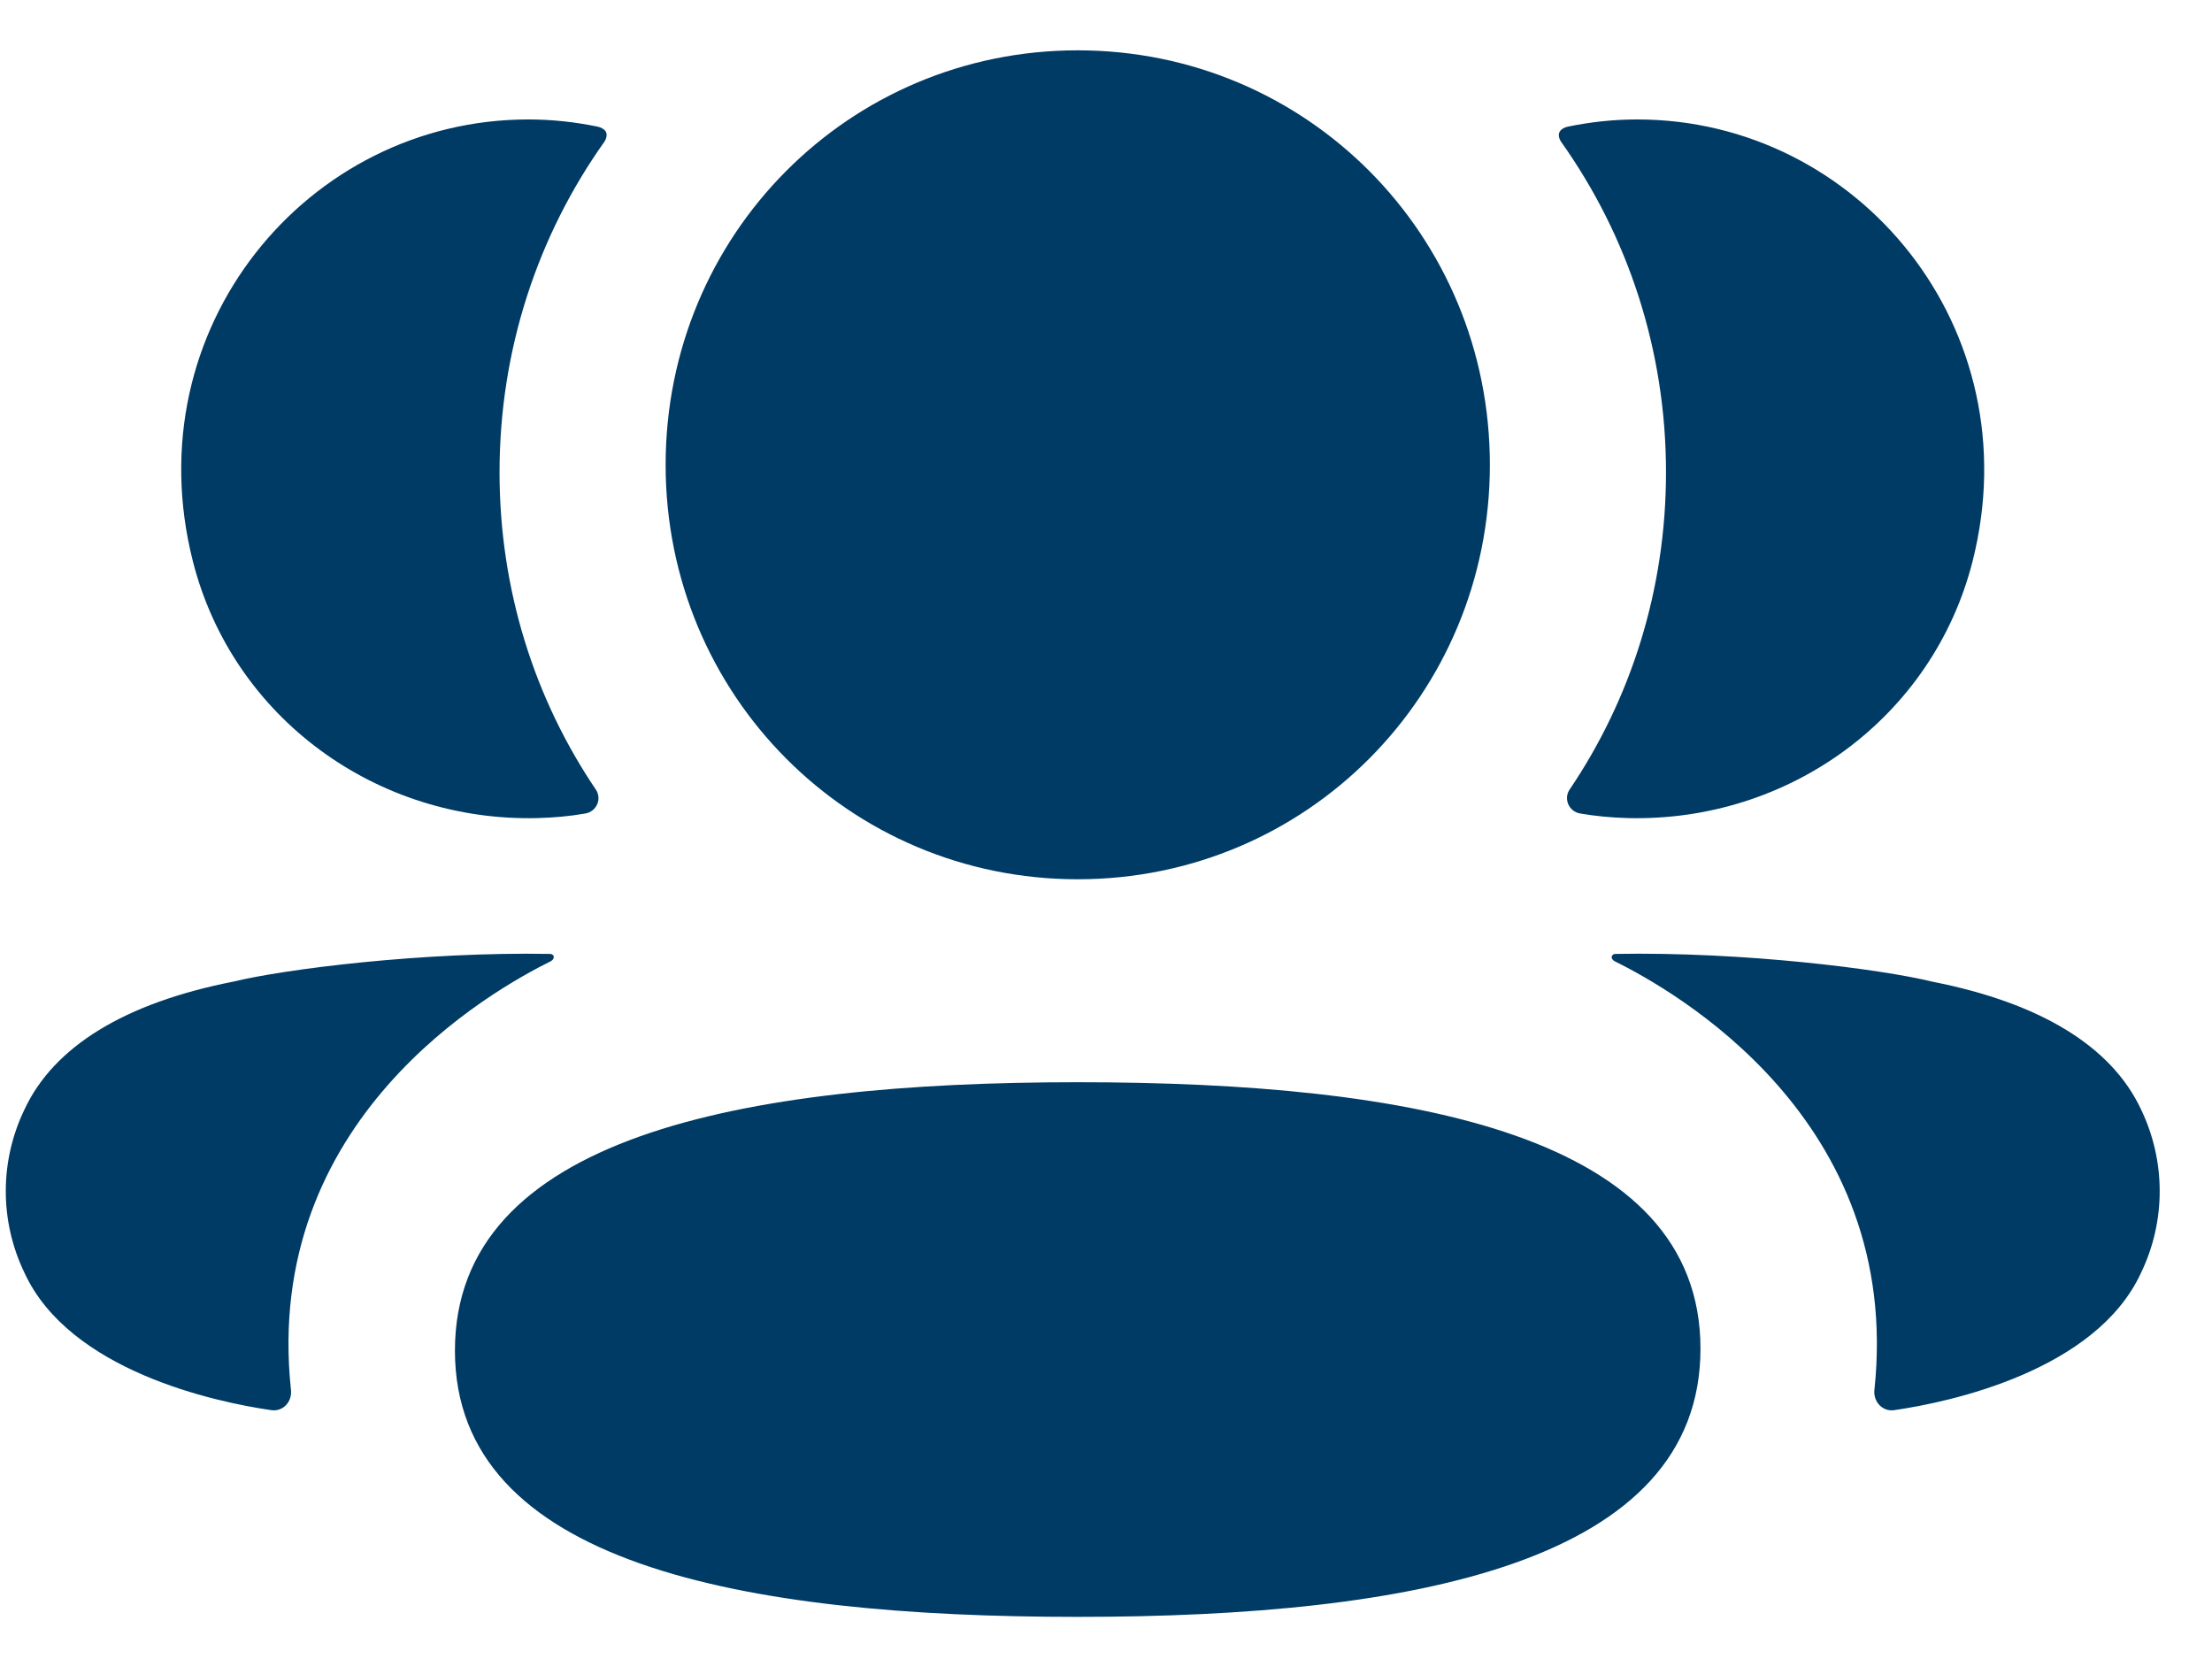 <svg width="24" height="18" viewBox="0 0 24 18" fill="none" xmlns="http://www.w3.org/2000/svg">
<path fill-rule="evenodd" clip-rule="evenodd" d="M16.165 5.043C16.165 7.539 14.175 9.54 11.693 9.54C9.212 9.54 7.222 7.539 7.222 5.043C7.222 2.546 9.212 0.546 11.693 0.546C14.175 0.546 16.165 2.546 16.165 5.043ZM11.693 17.543C8.049 17.543 4.936 16.965 4.936 14.654C4.936 12.341 8.029 11.742 11.693 11.742C15.338 11.742 18.45 12.32 18.45 14.633C18.45 16.944 15.358 17.543 11.693 17.543ZM18.076 5.124C18.076 6.396 17.696 7.582 17.03 8.567C16.962 8.668 17.023 8.805 17.143 8.826C17.31 8.855 17.482 8.871 17.657 8.876C19.402 8.922 20.969 7.792 21.402 6.091C22.043 3.565 20.16 1.296 17.764 1.296C17.503 1.296 17.254 1.324 17.011 1.374C16.978 1.381 16.943 1.397 16.924 1.426C16.901 1.463 16.918 1.511 16.941 1.543C17.661 2.558 18.076 3.796 18.076 5.124ZM20.966 10.651C22.139 10.882 22.91 11.353 23.23 12.037C23.5 12.598 23.5 13.25 23.23 13.81C22.741 14.871 21.165 15.212 20.552 15.3C20.426 15.319 20.324 15.209 20.337 15.082C20.65 12.142 18.161 10.748 17.517 10.428C17.49 10.413 17.484 10.391 17.487 10.378C17.489 10.368 17.5 10.353 17.521 10.35C18.915 10.324 20.413 10.515 20.966 10.651ZM5.838 8.876C6.013 8.871 6.184 8.856 6.352 8.826C6.473 8.805 6.533 8.668 6.465 8.567C5.799 7.582 5.42 6.396 5.42 5.124C5.42 3.796 5.834 2.558 6.554 1.543C6.577 1.511 6.593 1.463 6.572 1.426C6.553 1.398 6.516 1.381 6.484 1.374C6.241 1.324 5.991 1.296 5.731 1.296C3.334 1.296 1.451 3.565 2.093 6.091C2.526 7.792 4.093 8.922 5.838 8.876ZM6.008 10.377C6.011 10.392 6.005 10.412 5.978 10.428C5.334 10.748 2.844 12.142 3.157 15.081C3.171 15.209 3.07 15.319 2.943 15.3C2.331 15.212 0.755 14.872 0.266 13.811C-0.005 13.249 -0.005 12.599 0.266 12.037C0.585 11.353 1.356 10.882 2.529 10.651C3.083 10.516 4.58 10.325 5.975 10.35C5.996 10.353 6.006 10.368 6.008 10.377Z" fill="#003B65"/>
</svg>
